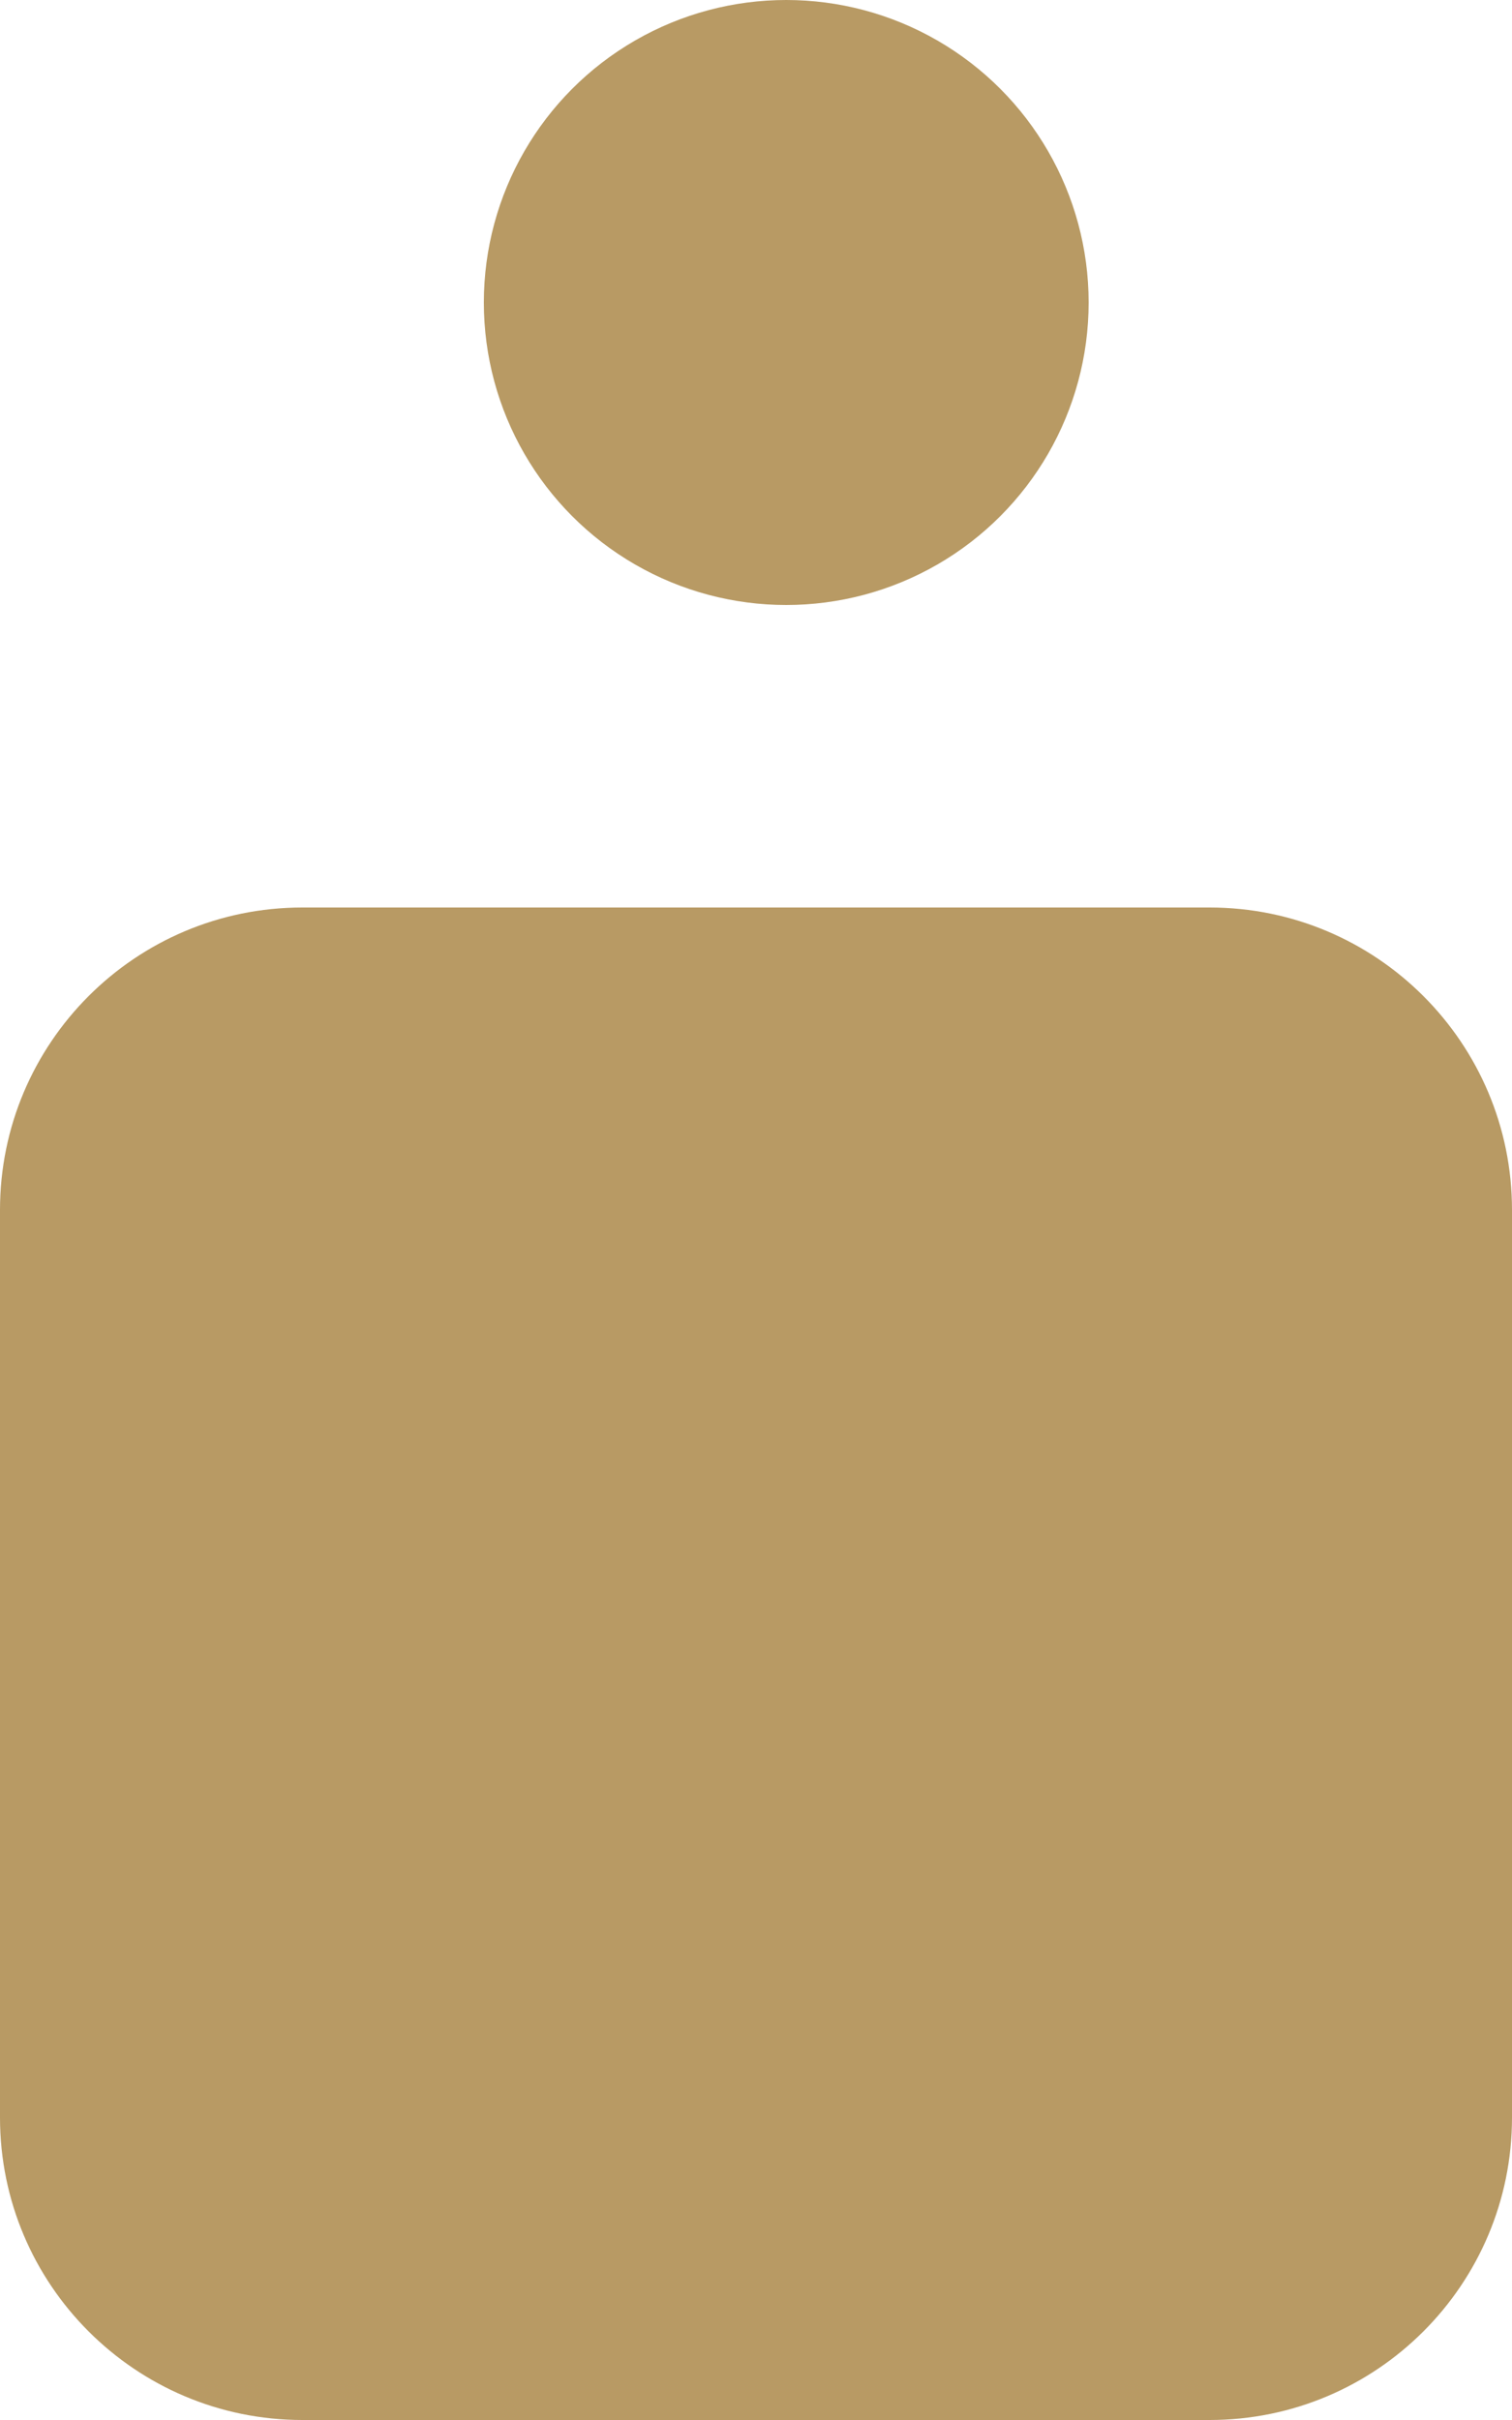 <?xml version="1.0" encoding="UTF-8"?>
<svg xmlns="http://www.w3.org/2000/svg" width="25" height="40" viewBox="0 0 25 40" fill="none">
  <path d="M0 20C0 17.239 2.239 15 5 15H20C22.761 15 25 17.239 25 20V35C25 37.761 22.761 40 20 40H5C2.239 40 0 37.761 0 35V20Z" fill="#B89A64"></path>
  <circle cx="13" cy="5" r="5" fill="#B89A64"></circle>
</svg>
